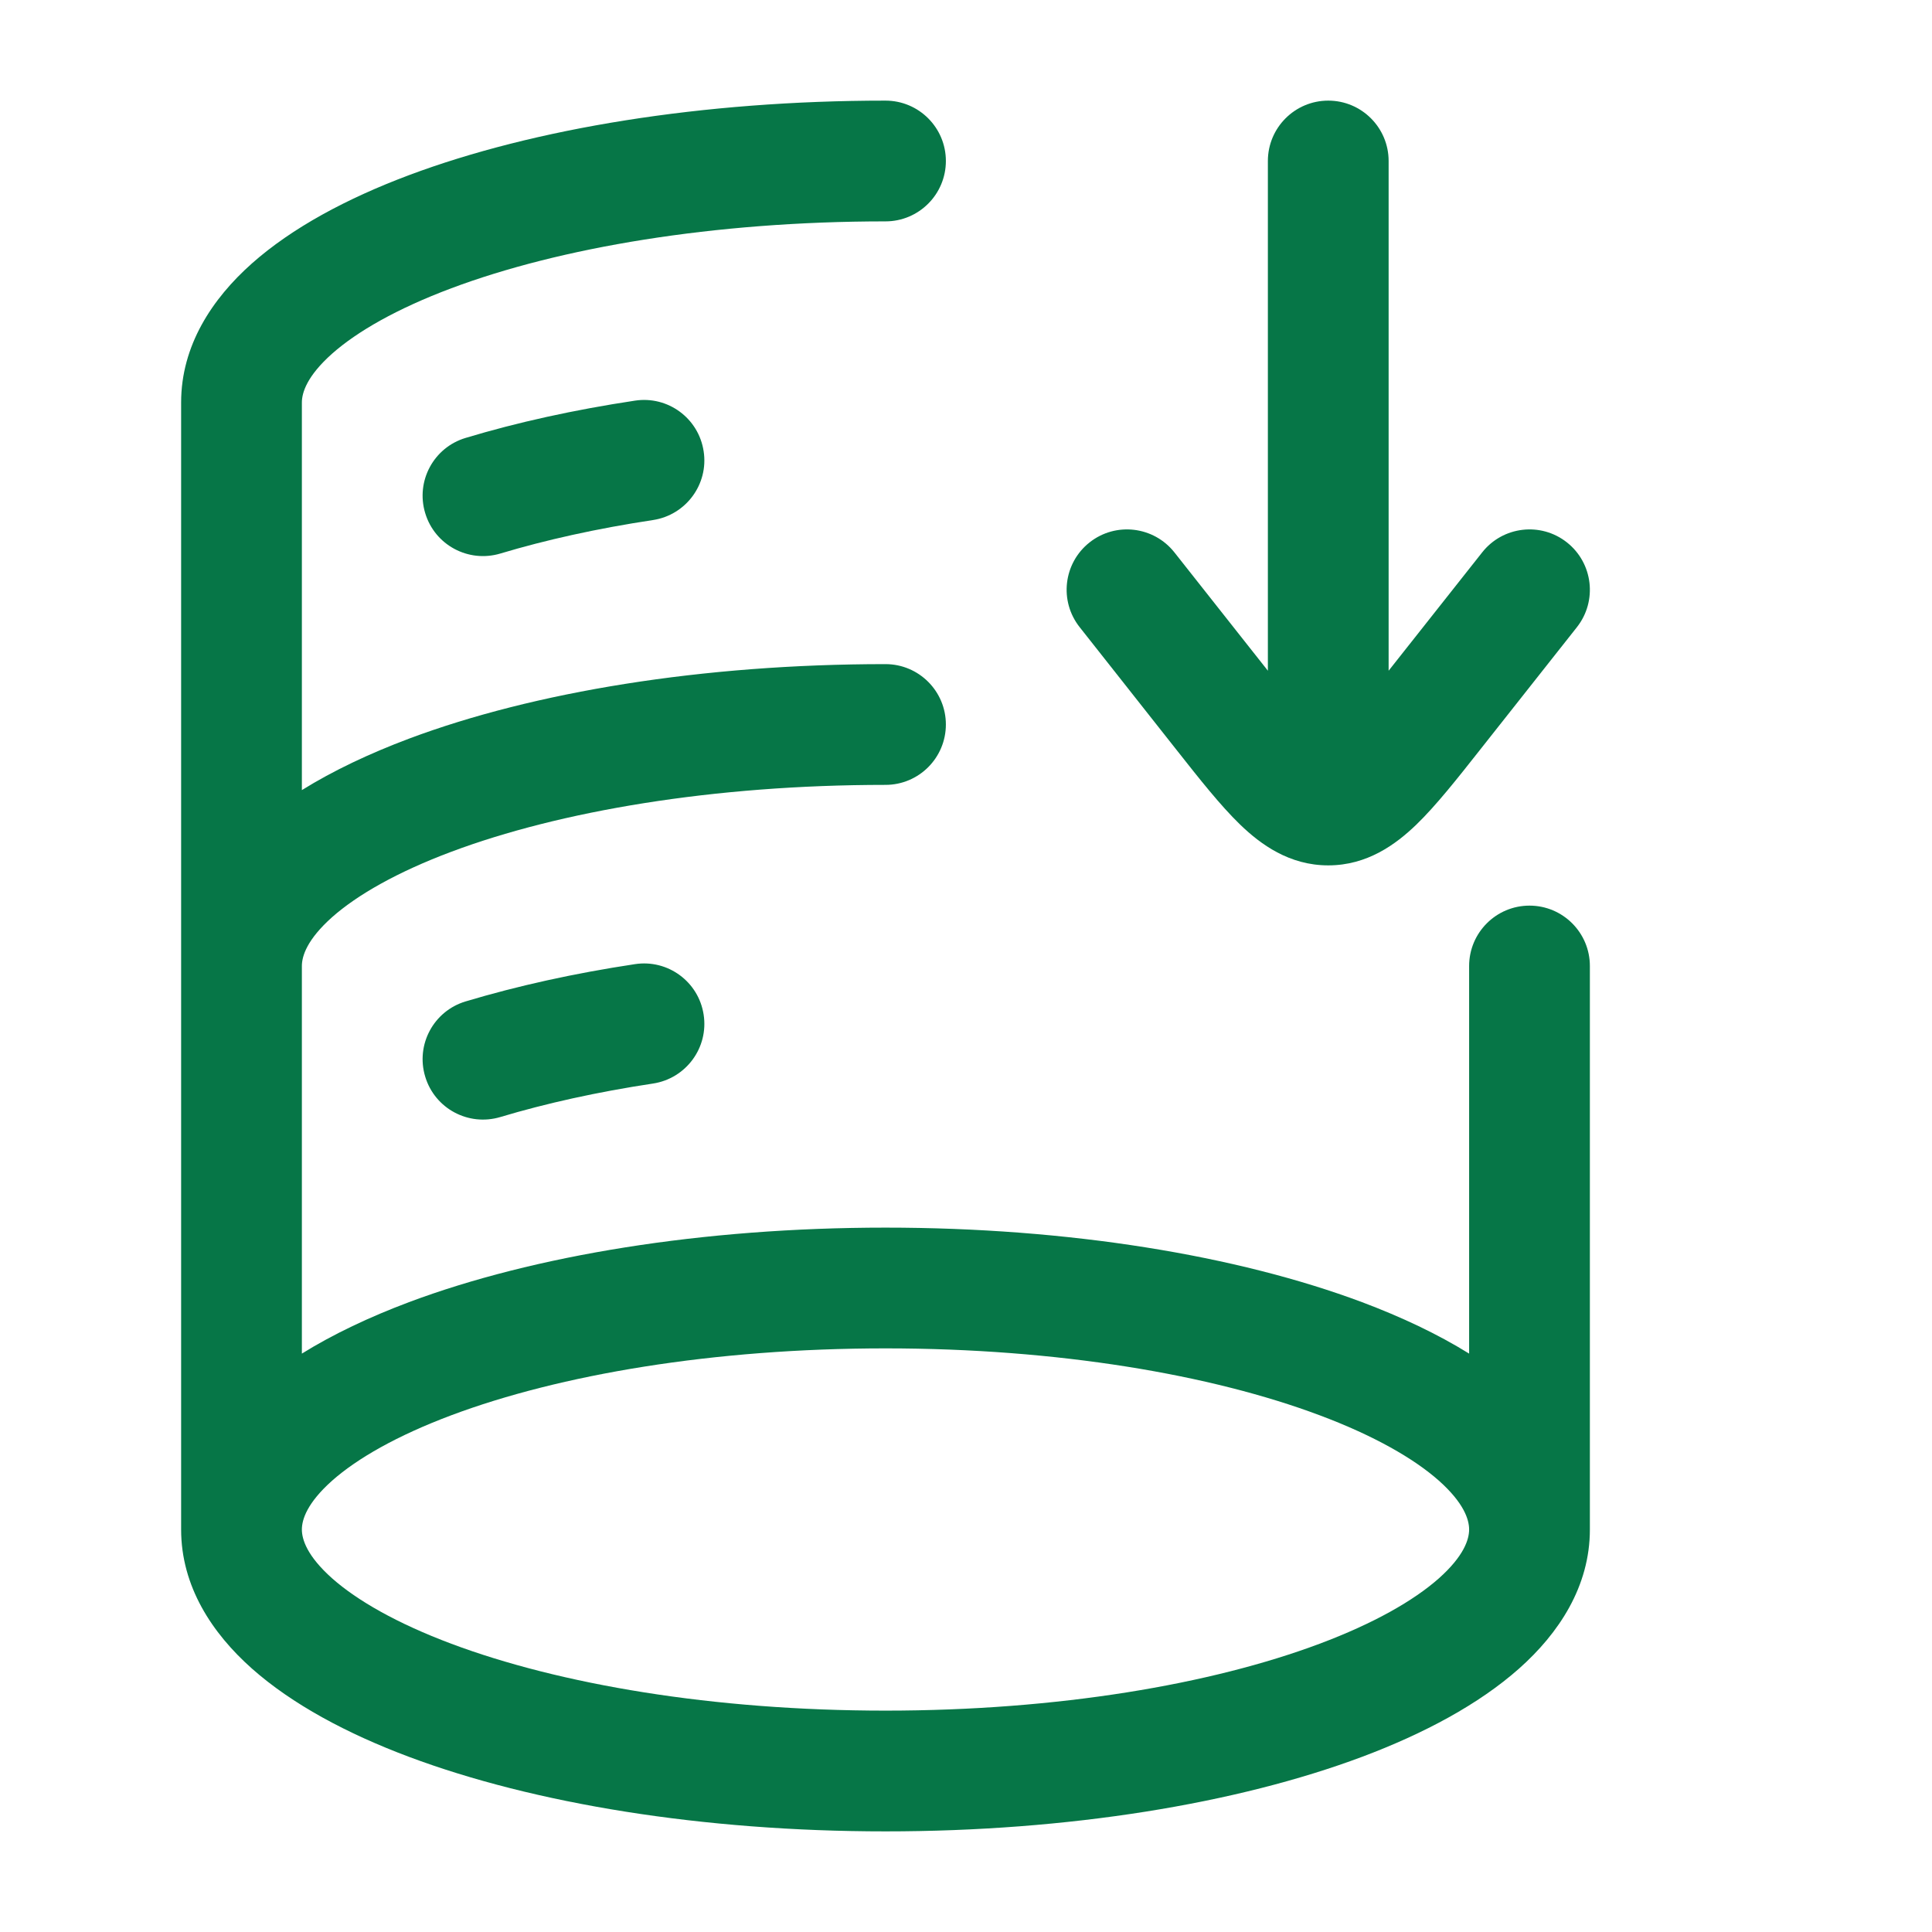 <svg width="24" height="24" viewBox="0 0 24 24" fill="none" xmlns="http://www.w3.org/2000/svg">
<path fill-rule="evenodd" clip-rule="evenodd" d="M18.25 12V16.815C17.859 16.572 17.409 16.36 16.92 16.176C15.368 15.595 13.275 15.25 11 15.25C8.725 15.25 6.631 15.595 5.08 16.176C4.591 16.36 4.141 16.572 3.75 16.815L3.75 12C3.75 11.877 3.814 11.671 4.126 11.393C4.438 11.117 4.932 10.834 5.606 10.581C6.95 10.077 8.857 9.75 11 9.75C11.414 9.75 11.75 9.414 11.75 9C11.75 8.586 11.414 8.25 11 8.25C8.725 8.25 6.631 8.595 5.08 9.176C4.591 9.36 4.141 9.572 3.75 9.815L3.75 5C3.75 4.877 3.814 4.671 4.126 4.393C4.438 4.117 4.932 3.834 5.606 3.581C6.95 3.077 8.857 2.75 11 2.75C11.414 2.75 11.75 2.414 11.75 2C11.75 1.586 11.414 1.25 11 1.25C8.725 1.25 6.631 1.595 5.08 2.176C4.307 2.466 3.629 2.83 3.131 3.271C2.634 3.712 2.25 4.294 2.25 5L2.25 19C2.25 19.706 2.634 20.288 3.131 20.729C3.629 21.17 4.307 21.534 5.08 21.824C6.631 22.405 8.725 22.75 11 22.75C13.275 22.75 15.368 22.405 16.92 21.824C17.693 21.534 18.371 21.17 18.869 20.729C19.366 20.288 19.75 19.706 19.75 19V12C19.75 11.586 19.414 11.25 19 11.25C18.586 11.25 18.25 11.586 18.25 12ZM3.75 19C3.75 19.123 3.814 19.329 4.126 19.607C4.438 19.883 4.932 20.166 5.606 20.419C6.95 20.923 8.857 21.25 11 21.25C13.143 21.25 15.05 20.923 16.393 20.419C17.068 20.166 17.562 19.883 17.874 19.607C18.186 19.329 18.25 19.123 18.25 19C18.25 18.877 18.186 18.671 17.874 18.393C17.562 18.117 17.068 17.834 16.393 17.581C15.05 17.077 13.143 16.75 11 16.75C8.857 16.75 6.95 17.077 5.606 17.581C4.932 17.834 4.438 18.117 4.126 18.393C3.814 18.671 3.75 18.877 3.75 19Z" fill="#067647"/>
<path d="M6.216 13.876C5.819 13.995 5.401 13.771 5.282 13.374C5.162 12.977 5.387 12.559 5.784 12.44C6.424 12.248 7.131 12.091 7.887 11.977C8.297 11.914 8.679 12.196 8.741 12.605C8.804 13.015 8.522 13.397 8.113 13.46C7.417 13.565 6.779 13.707 6.216 13.876Z" fill="#067647"/>
<path d="M6.216 6.876C5.819 6.995 5.401 6.771 5.282 6.374C5.162 5.977 5.387 5.559 5.784 5.44C6.424 5.247 7.131 5.091 7.887 4.977C8.297 4.914 8.679 5.196 8.741 5.606C8.804 6.015 8.522 6.397 8.113 6.46C7.417 6.565 6.779 6.707 6.216 6.876Z" fill="#067647"/>
<path d="M18.412 6.862L17.25 8.332V2C17.25 1.586 16.914 1.25 16.5 1.25C16.086 1.25 15.75 1.586 15.75 2V8.332L14.589 6.862C14.332 6.537 13.86 6.481 13.535 6.738C13.21 6.995 13.155 7.466 13.412 7.791L14.615 9.315C14.902 9.679 15.163 10.009 15.405 10.243C15.661 10.49 16.016 10.75 16.5 10.75C16.984 10.75 17.339 10.49 17.595 10.243C17.837 10.009 18.098 9.679 18.385 9.315L19.589 7.791C19.845 7.466 19.79 6.995 19.465 6.738C19.14 6.481 18.668 6.537 18.412 6.862Z" fill="#067647"/>
</svg>